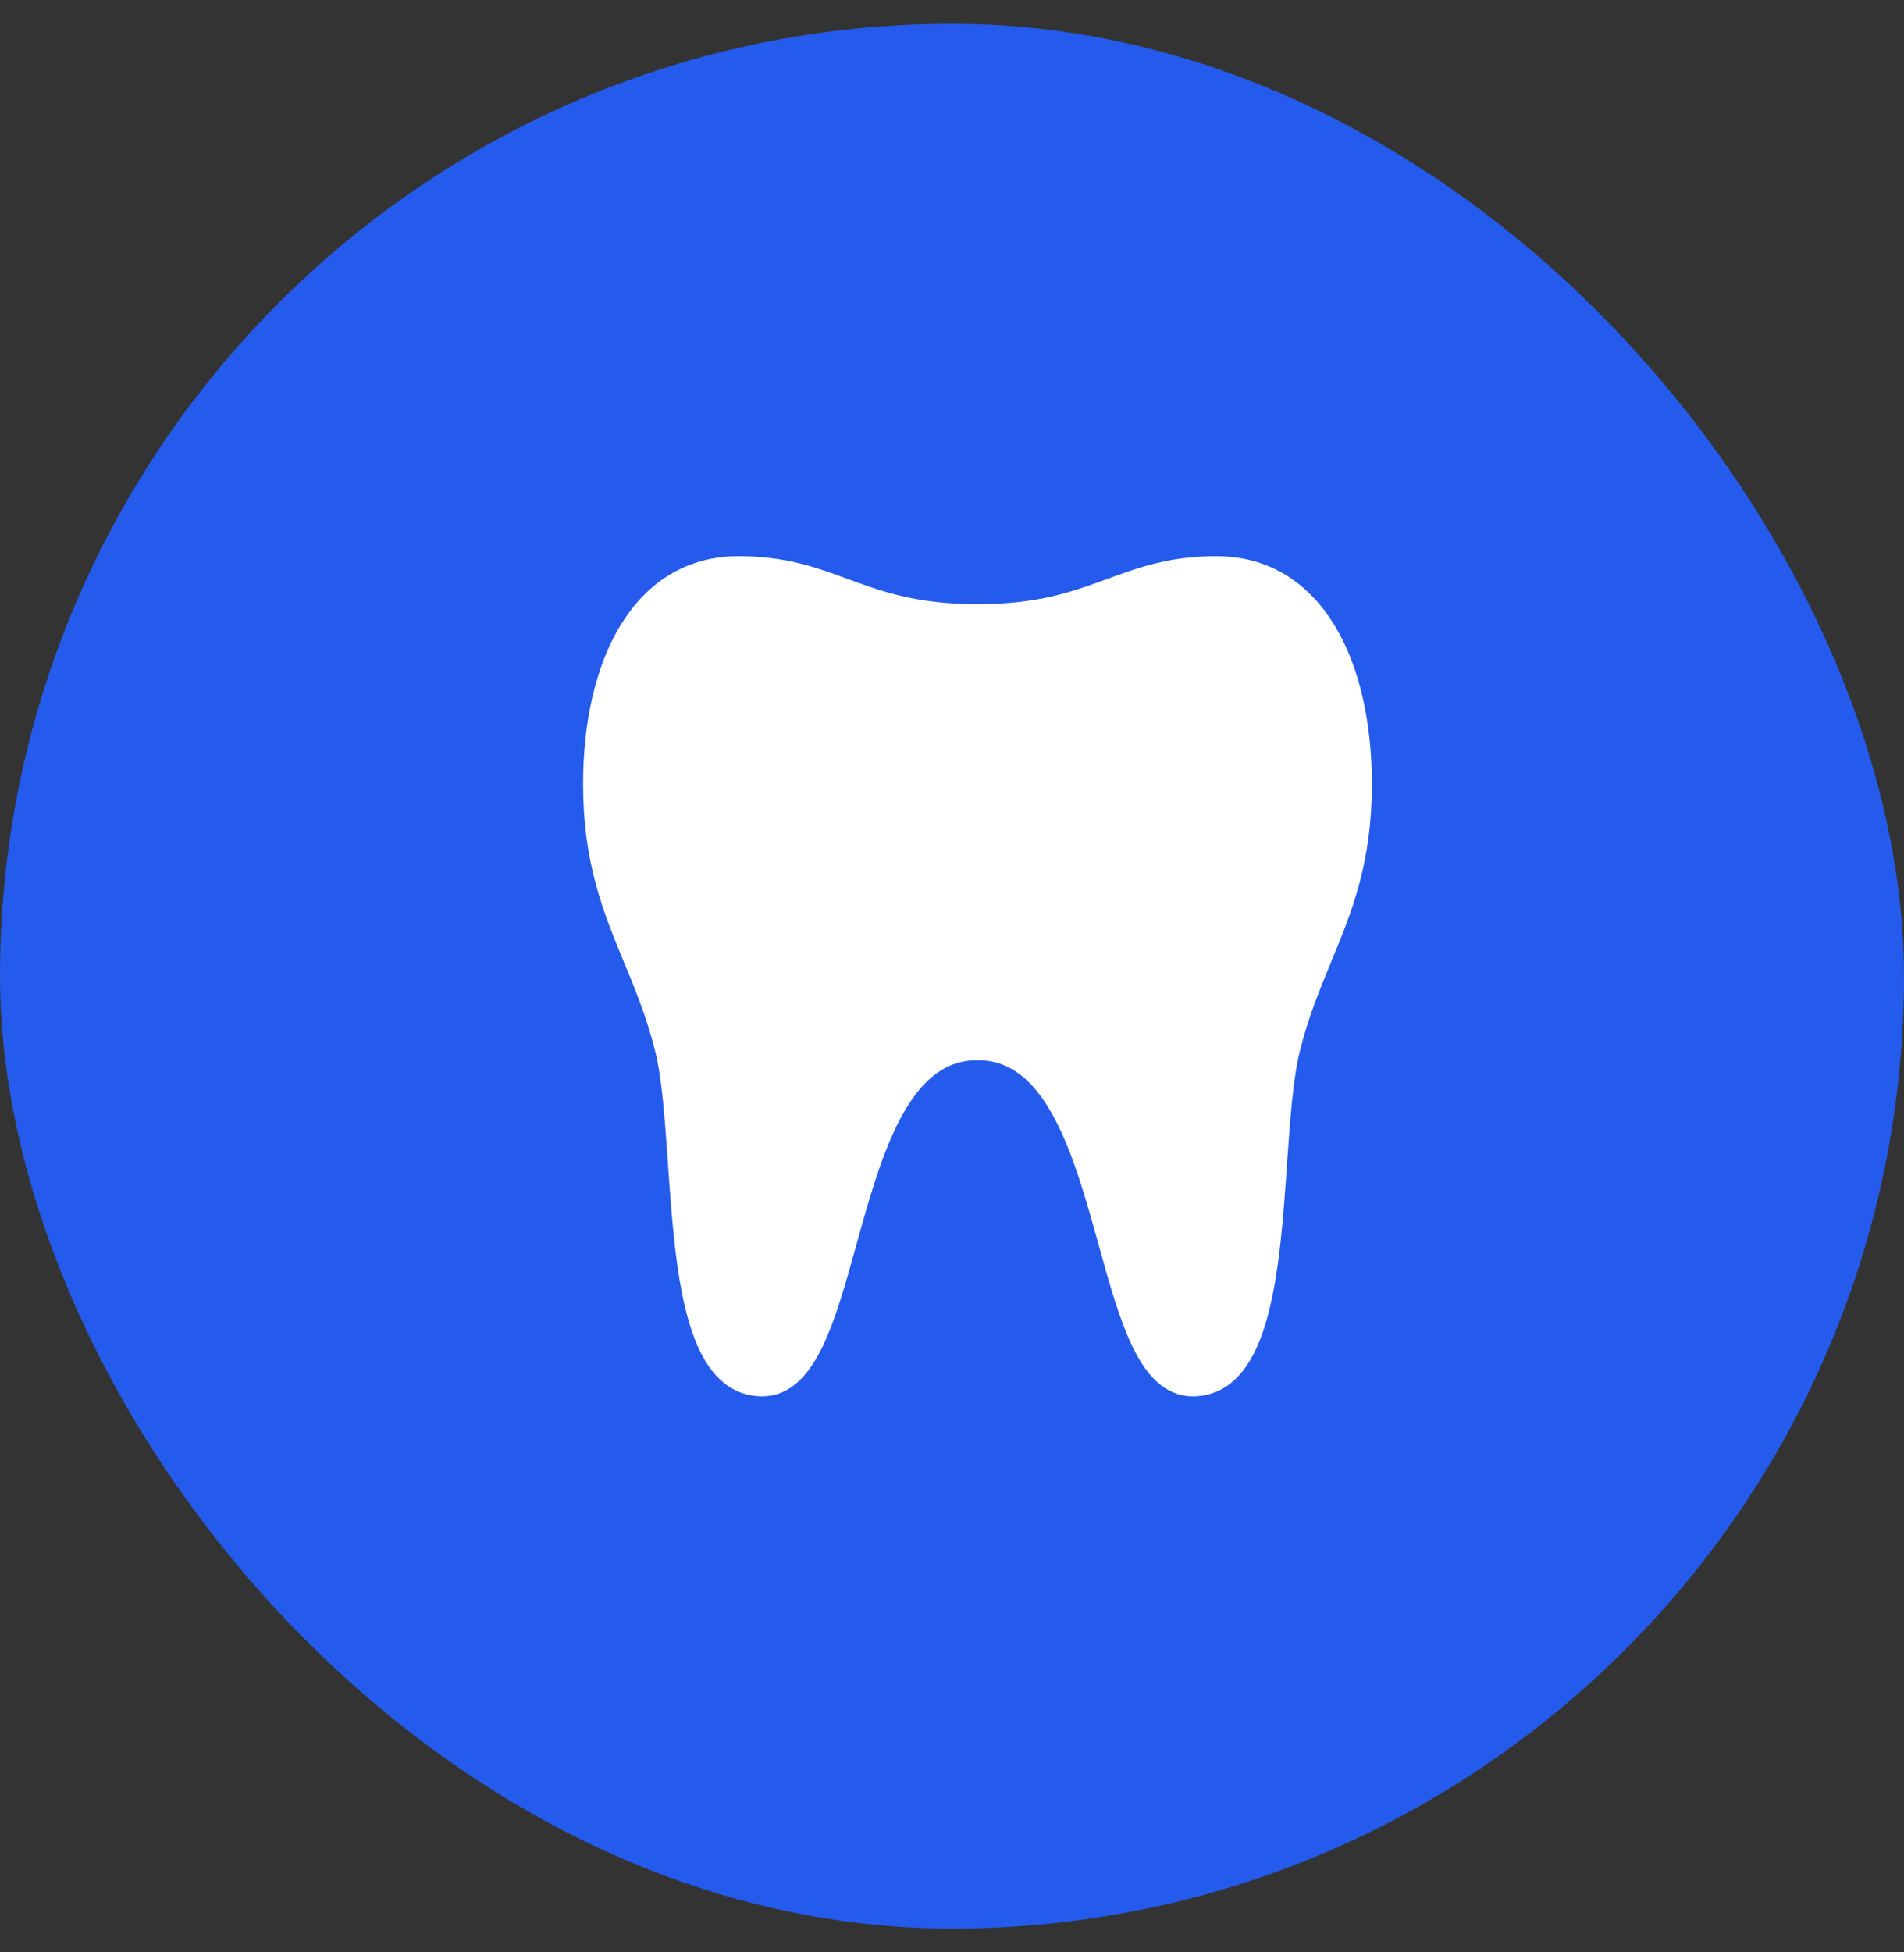 <svg width="40" height="41" viewBox="0 0 40 41" fill="none" xmlns="http://www.w3.org/2000/svg">
<rect x="0" y="0" width="40" height="41" fill="#333333" stroke="none"/>
<rect y="0.5" width="40" height="40" rx="20" fill="#245BEC"/>
<path d="M17.721 12.392C17.075 12.155 16.462 11.93 15.513 11.93C13.505 11.93 12.5 13.947 12.5 16.468C12.5 18.079 12.911 19.073 13.338 20.107C13.579 20.69 13.826 21.286 14.007 22.014C14.156 22.615 14.217 23.484 14.281 24.409C14.433 26.588 14.605 29.073 16.016 29.073C16.919 29.073 17.314 27.646 17.75 26.076C18.283 24.153 18.877 22.014 20.536 22.014C22.195 22.014 22.788 24.153 23.322 26.076C23.757 27.646 24.153 29.073 25.056 29.073C26.466 29.073 26.639 26.588 26.79 24.409C26.855 23.484 26.915 22.615 27.065 22.014C27.246 21.286 27.492 20.69 27.733 20.107C28.161 19.073 28.571 18.079 28.571 16.468C28.571 13.947 27.567 11.93 25.558 11.93C24.61 11.93 23.997 12.155 23.35 12.392C22.627 12.657 21.861 12.938 20.536 12.938C19.21 12.938 18.444 12.657 17.721 12.392Z" fill="white" stroke="white" stroke-width="0.5" stroke-linecap="round" stroke-linejoin="round"/>
</svg>
